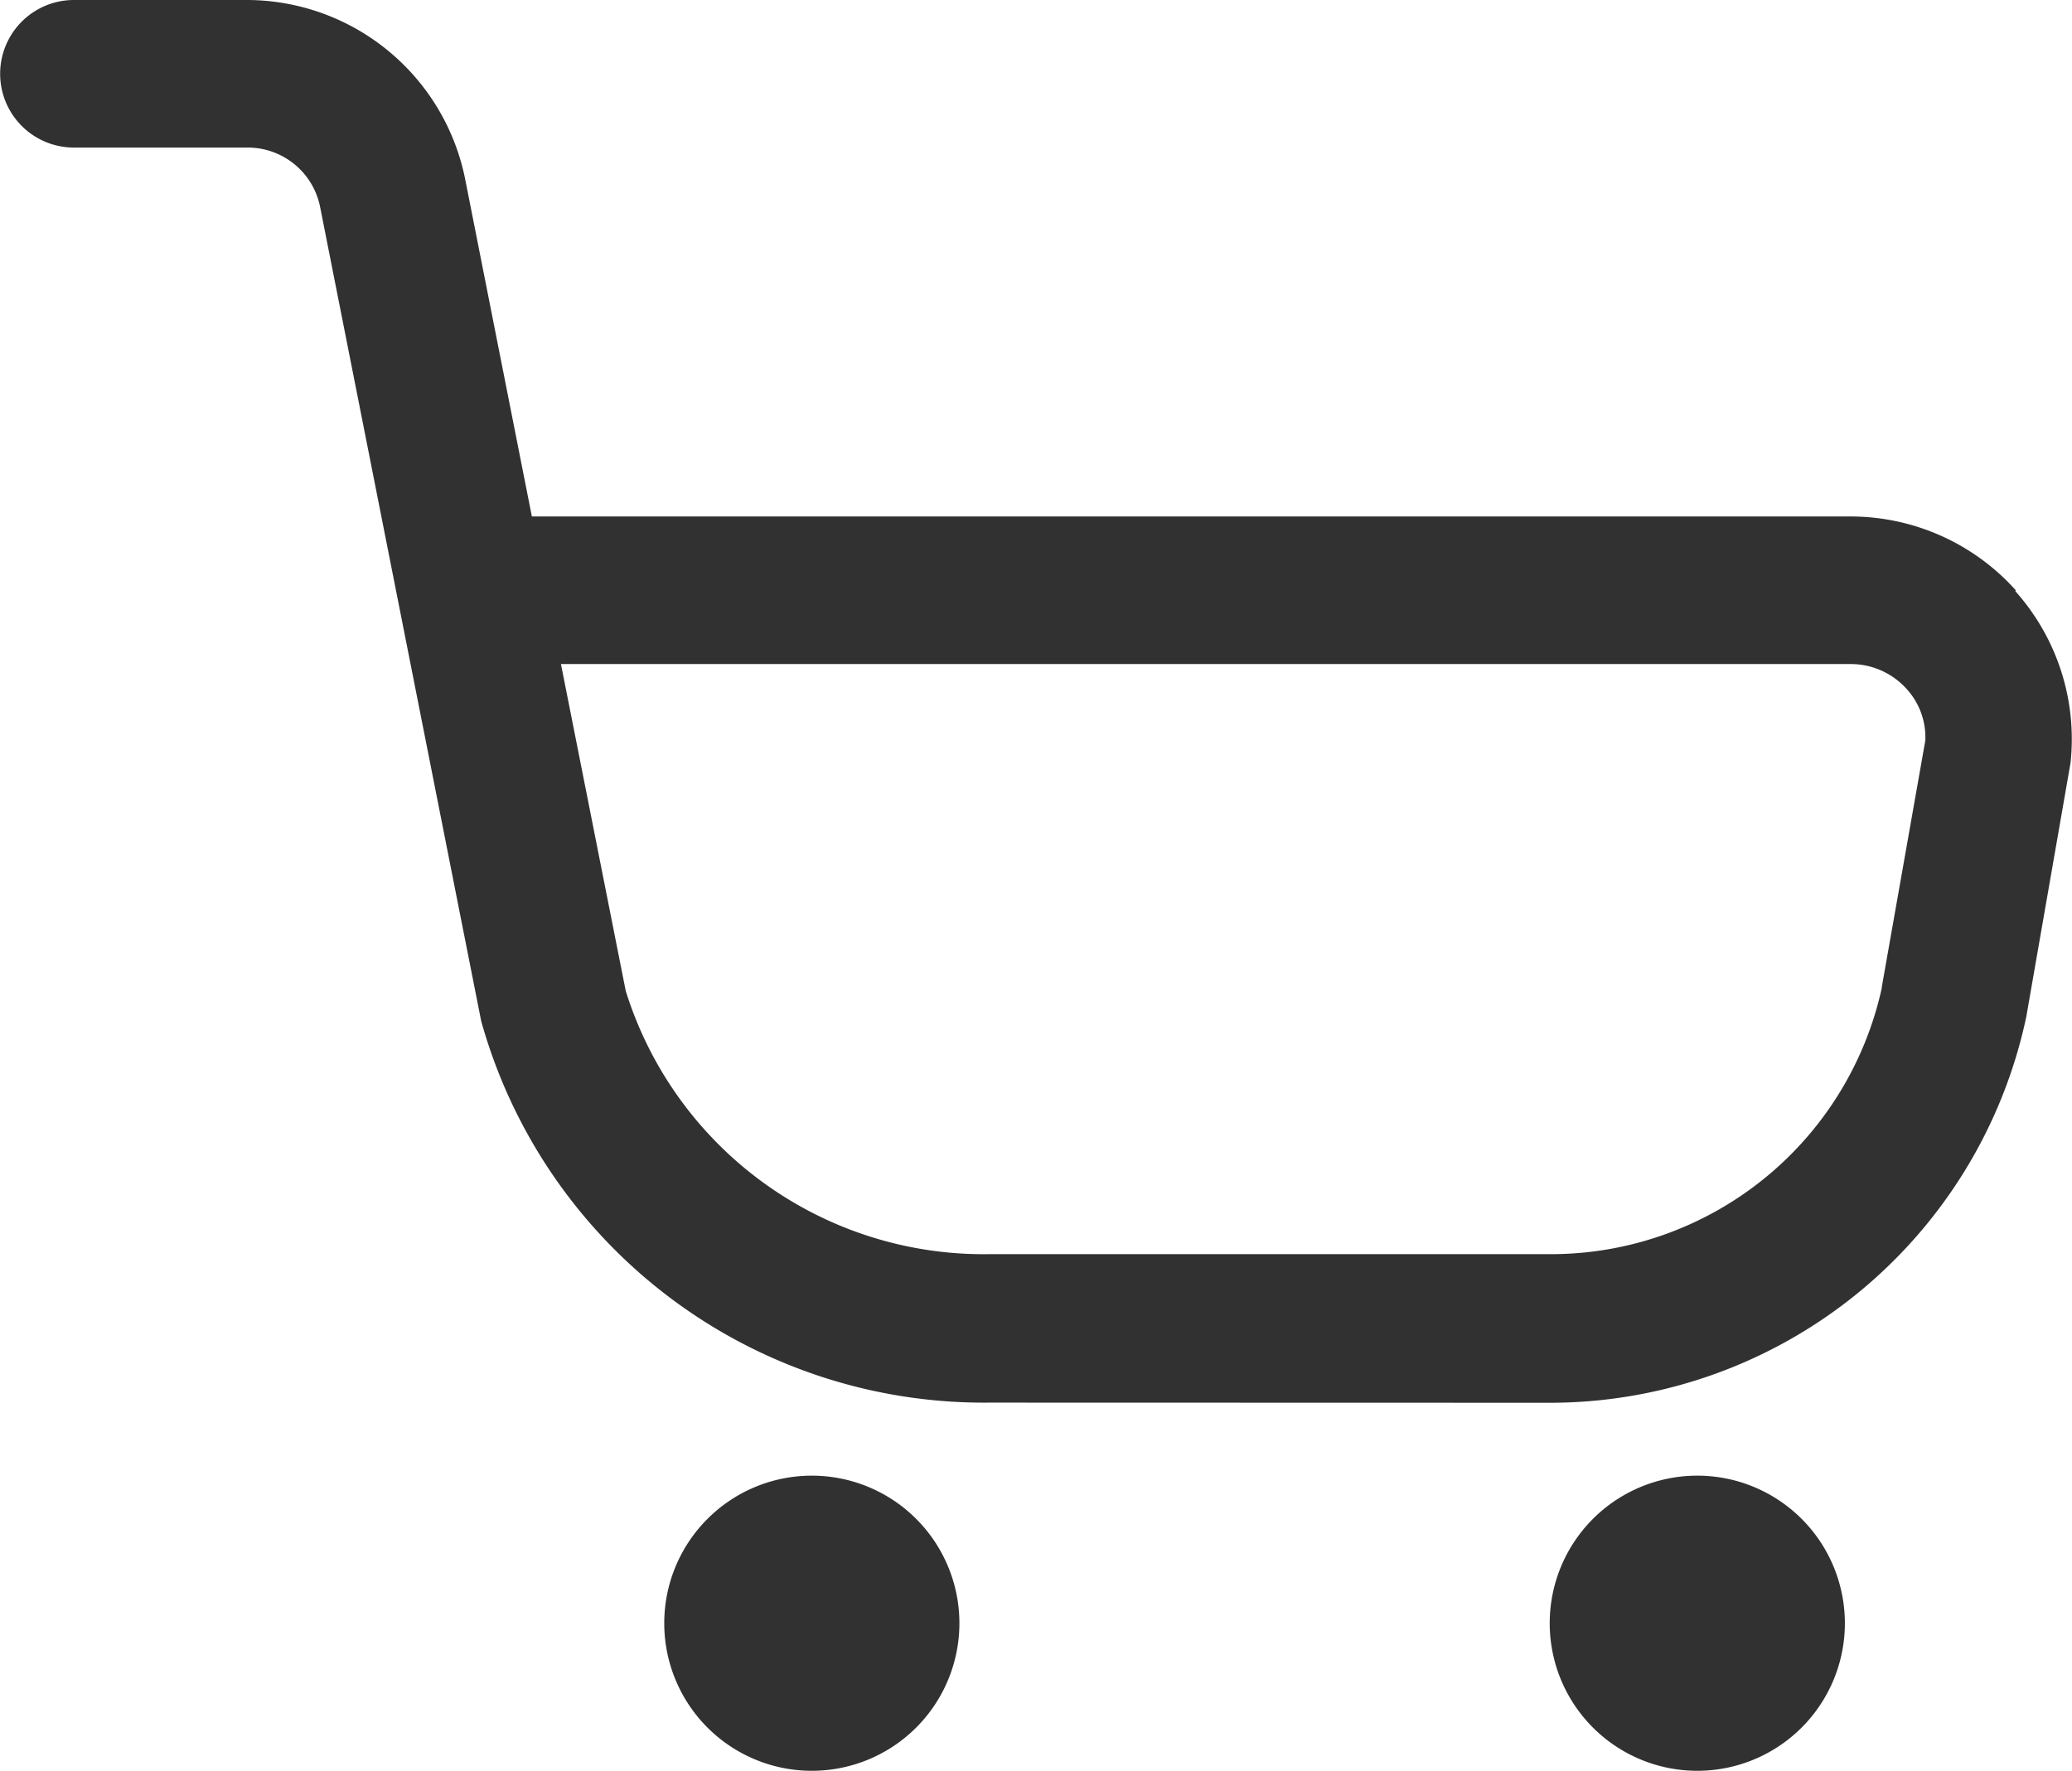 <svg xmlns="http://www.w3.org/2000/svg" width="28.08" height="24" viewBox="0 0 28.08 24">
  <path id="合体_22" data-name="合体 22" d="M22563,22313a2,2,0,1,1,2,2A2,2,0,0,1,22563,22313Zm-12,0a2,2,0,1,1,2,2A2,2,0,0,1,22551,22313Zm4.4-2.99a7.072,7.072,0,0,1-6.881-5.172l-2.182-11.029a1,1,0,0,0-.98-.809H22543a1,1,0,1,1,0-2h2.355a3.022,3.022,0,0,1,2.945,2.418l.906,4.582h17.883a3.007,3.007,0,0,1,2.227,1l-.006.012a3.009,3.009,0,0,1,.748,2.328l-.6,3.443a6.6,6.6,0,0,1-6.428,5.229Zm-4.922-5.58a5.081,5.081,0,0,0,4.922,3.568h7.631a4.592,4.592,0,0,0,4.469-3.607v-.012l.59-3.342a.972.972,0,0,0-.262-.709,1.017,1.017,0,0,0-.748-.328h-17.48Z" transform="translate(-22541.998 -22291)" fill="#313131"/>
</svg>
